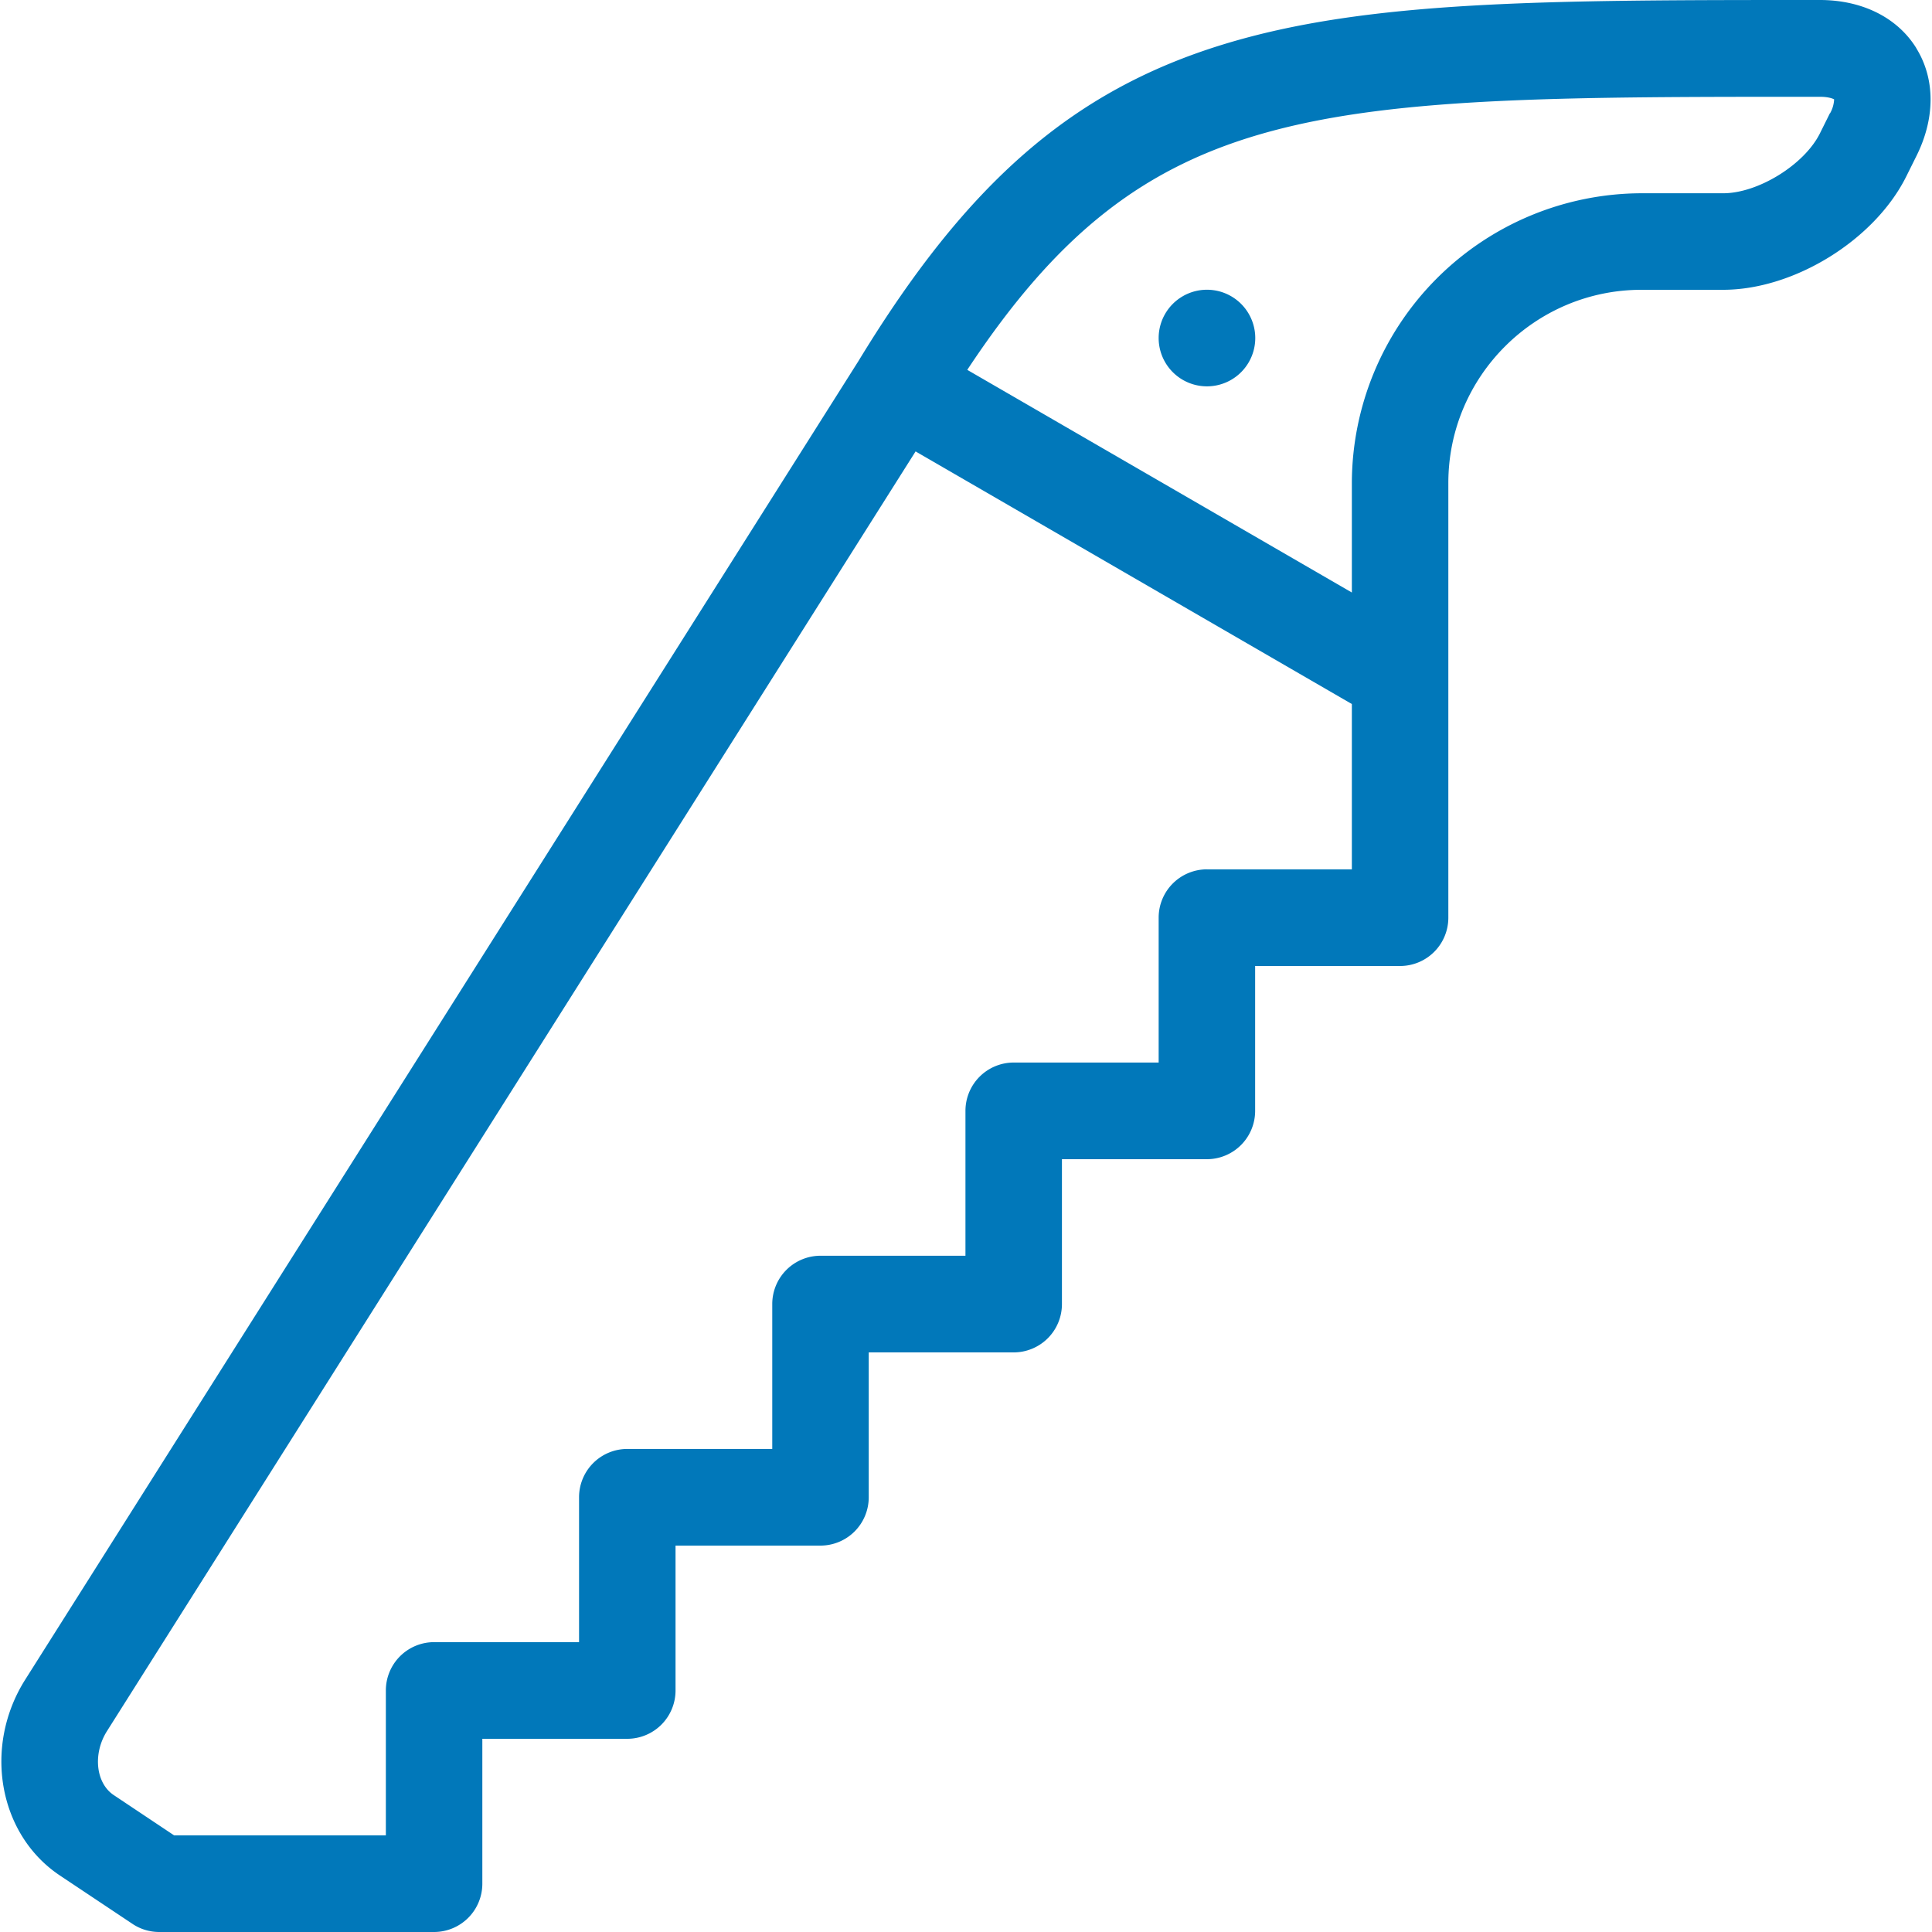 <svg xmlns="http://www.w3.org/2000/svg" viewBox="0 0 32 32" fill="#0178ba" xmlns:v="https://vecta.io/nano"><path d="M20.791 5.599a.8.8 0 1 1-1.6 0 .8.8 0 1 1 1.6 0zM31.742.8c-.314-.509-.898-.8-1.6-.8h-.013c-4.498 0-7.471 0-9.869.736-2.488.763-4.239 2.282-6.04 5.242L.417 27.821c-.701 1.111-.442 2.567.578 3.245l1.2.8c.131.088.286.134.443.134h4.551a.8.8 0 0 0 .8-.8v-2.4h2.4a.8.8 0 0 0 .8-.8v-2.4h2.4a.8.8 0 0 0 .8-.8v-2.4h2.4a.8.8 0 0 0 .8-.8v-2.4h2.4a.8.8 0 0 0 .8-.8V16h2.4a.8.8 0 0 0 .8-.8V8c0-1.765 1.435-3.2 3.2-3.2h1.351c1.174 0 2.506-.822 3.032-1.874l.168-.338c.315-.629.315-1.28 0-1.789zM19.991 14.399a.8.8 0 0 0-.8.8v2.4h-2.4a.8.8 0 0 0-.8.8v2.4h-2.4a.8.8 0 0 0-.8.8v2.4h-2.4a.8.8 0 0 0-.8.8v2.4h-2.4a.8.8 0 0 0-.8.8v2.4H2.883l-.998-.666c-.299-.198-.35-.685-.114-1.059L15.165 7.477l7.226 4.184V14.4h-2.4zM30.31 1.874l-.168.338c-.259.517-1.023.989-1.6.989h-1.351a4.81 4.81 0 0 0-4.8 4.8v1.813l-6.37-3.688c2.991-4.523 5.775-4.523 14.108-4.523h.013c.134 0 .21.027.237.043a.52.52 0 0 1-.067.23z"/></svg>